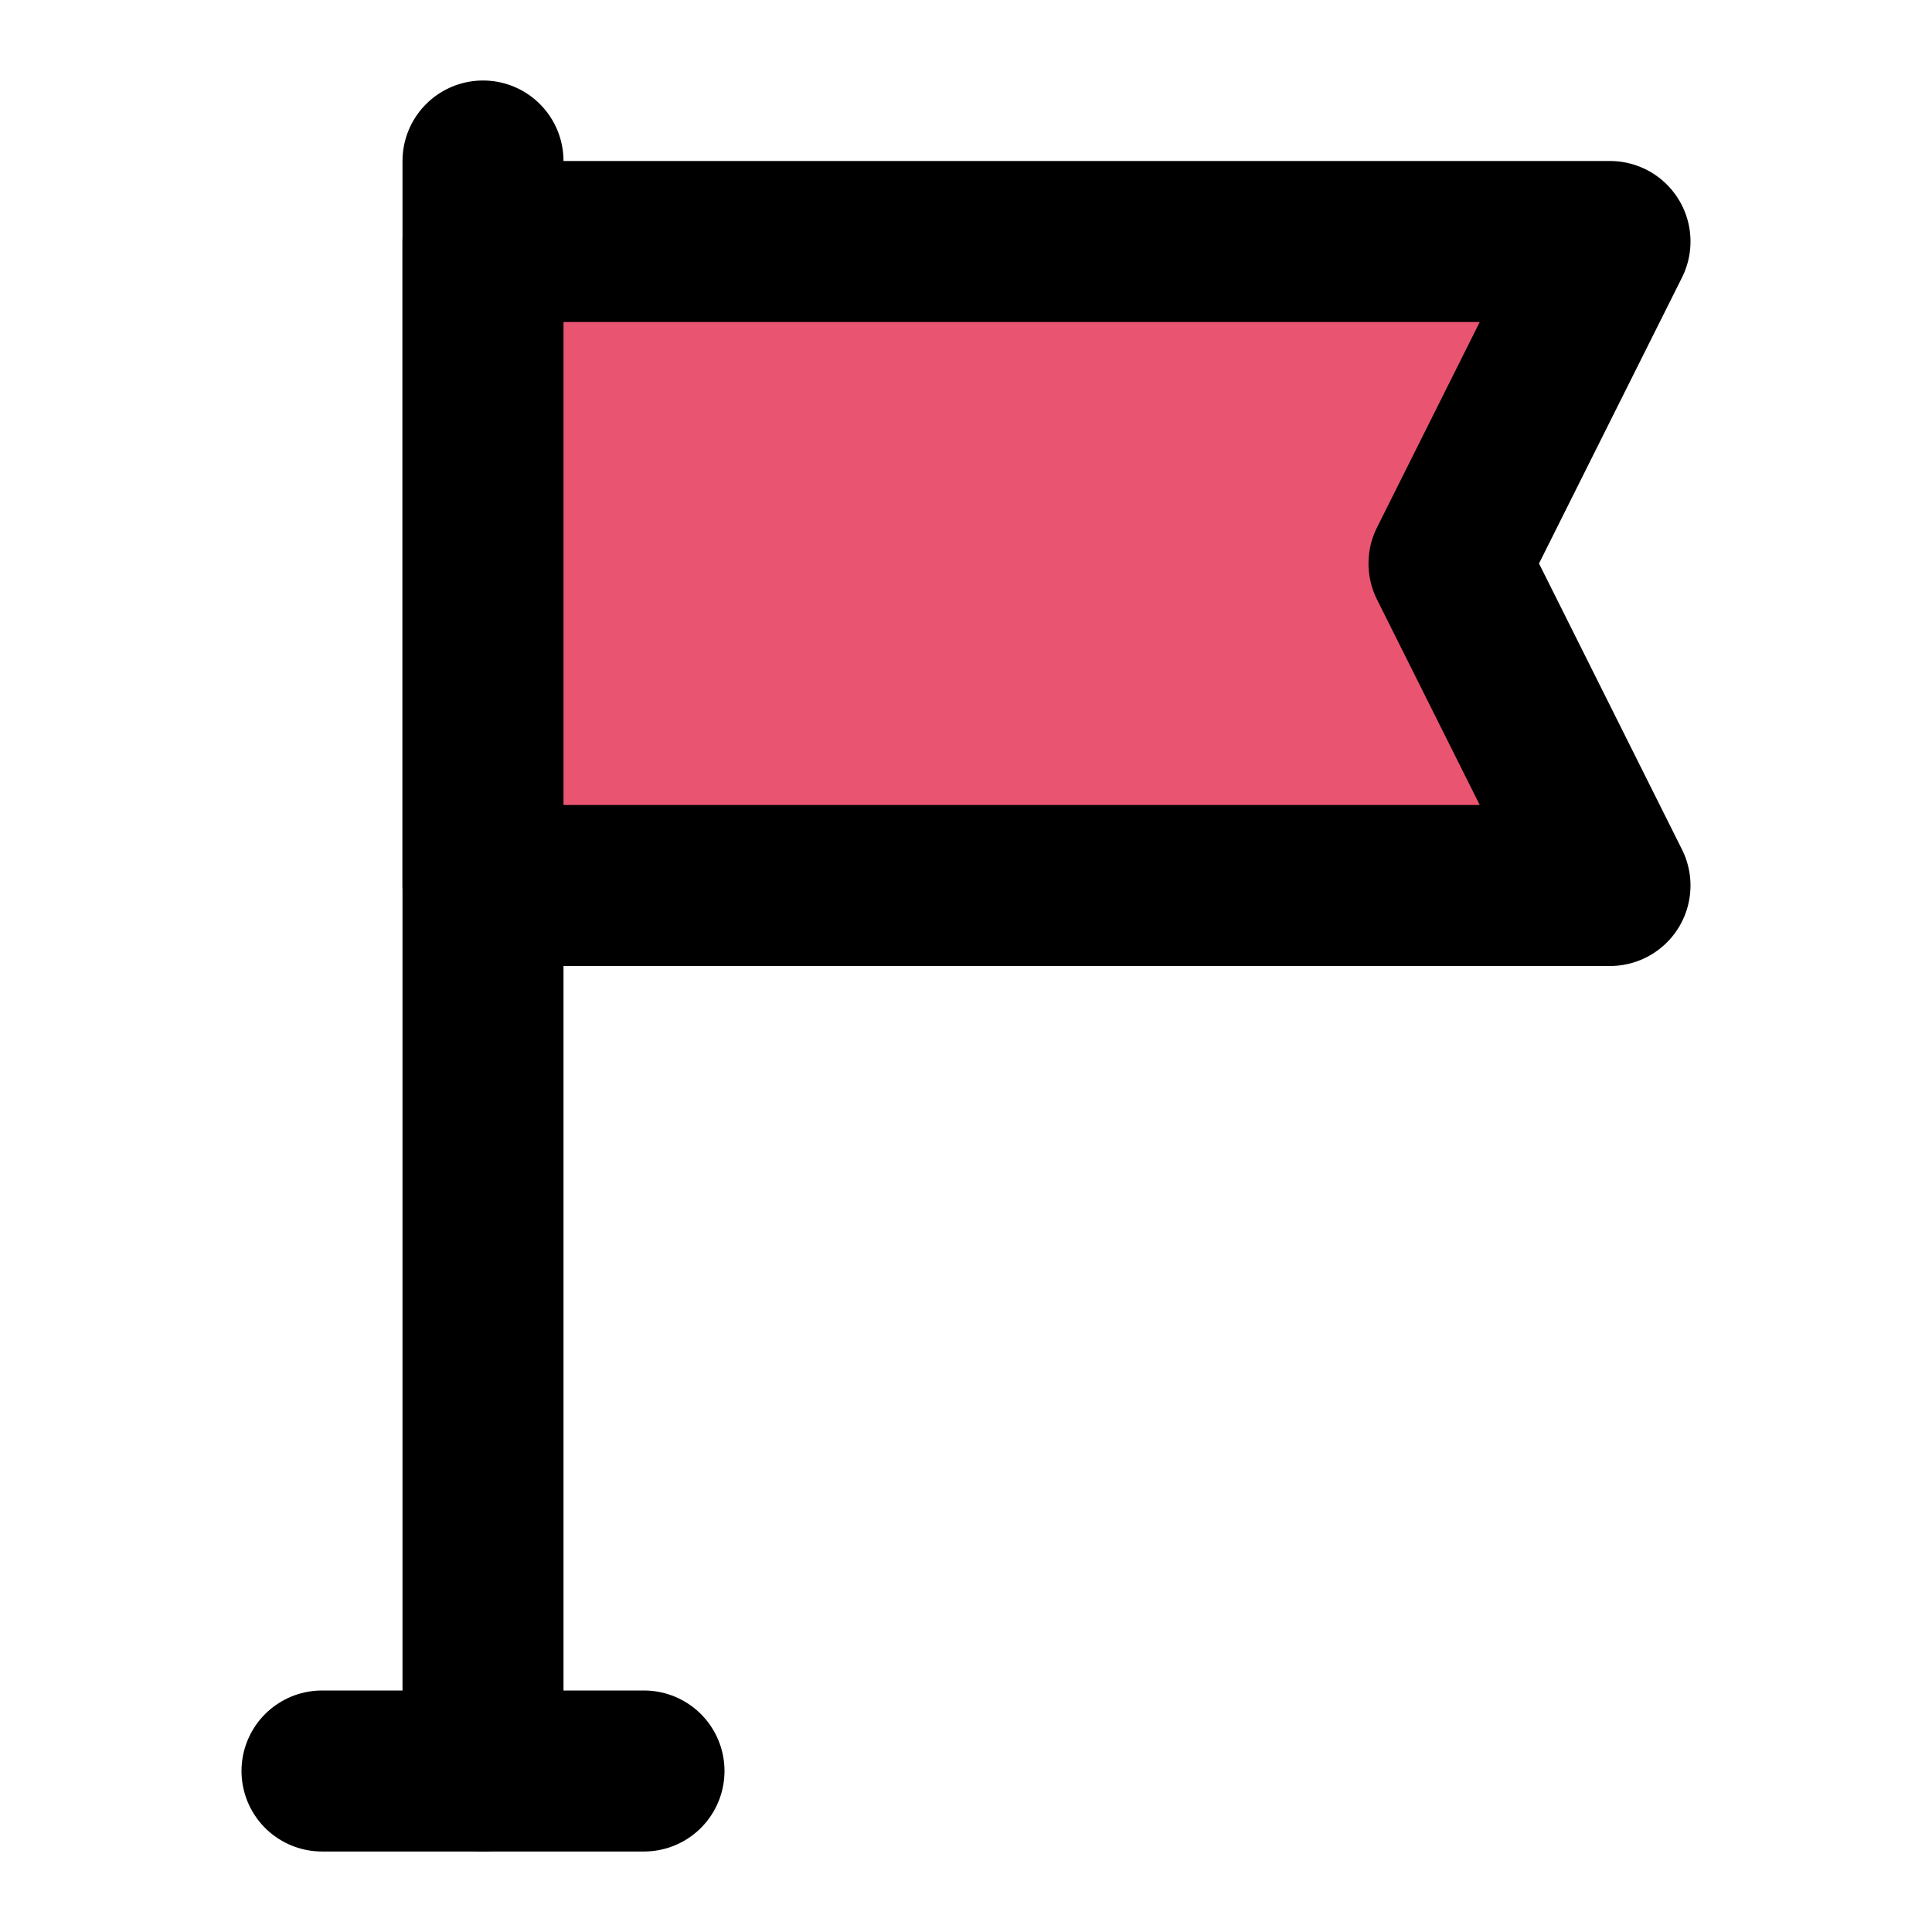 <svg width="24" height="24" viewBox="0 0 24 24" fill="none" xmlns="http://www.w3.org/2000/svg">
<path d="M4 22H6H8" stroke="black" stroke-width="2" stroke-linecap="round" stroke-linejoin="round"/>
<path d="M6 22V2" stroke="black" stroke-width="2" stroke-linecap="round" stroke-linejoin="round"/>
<path d="M20 3H6V11H20L18 7L20 3Z" fill="#E95471" stroke="black" stroke-width="2" stroke-linecap="round" stroke-linejoin="round"/>
</svg>
